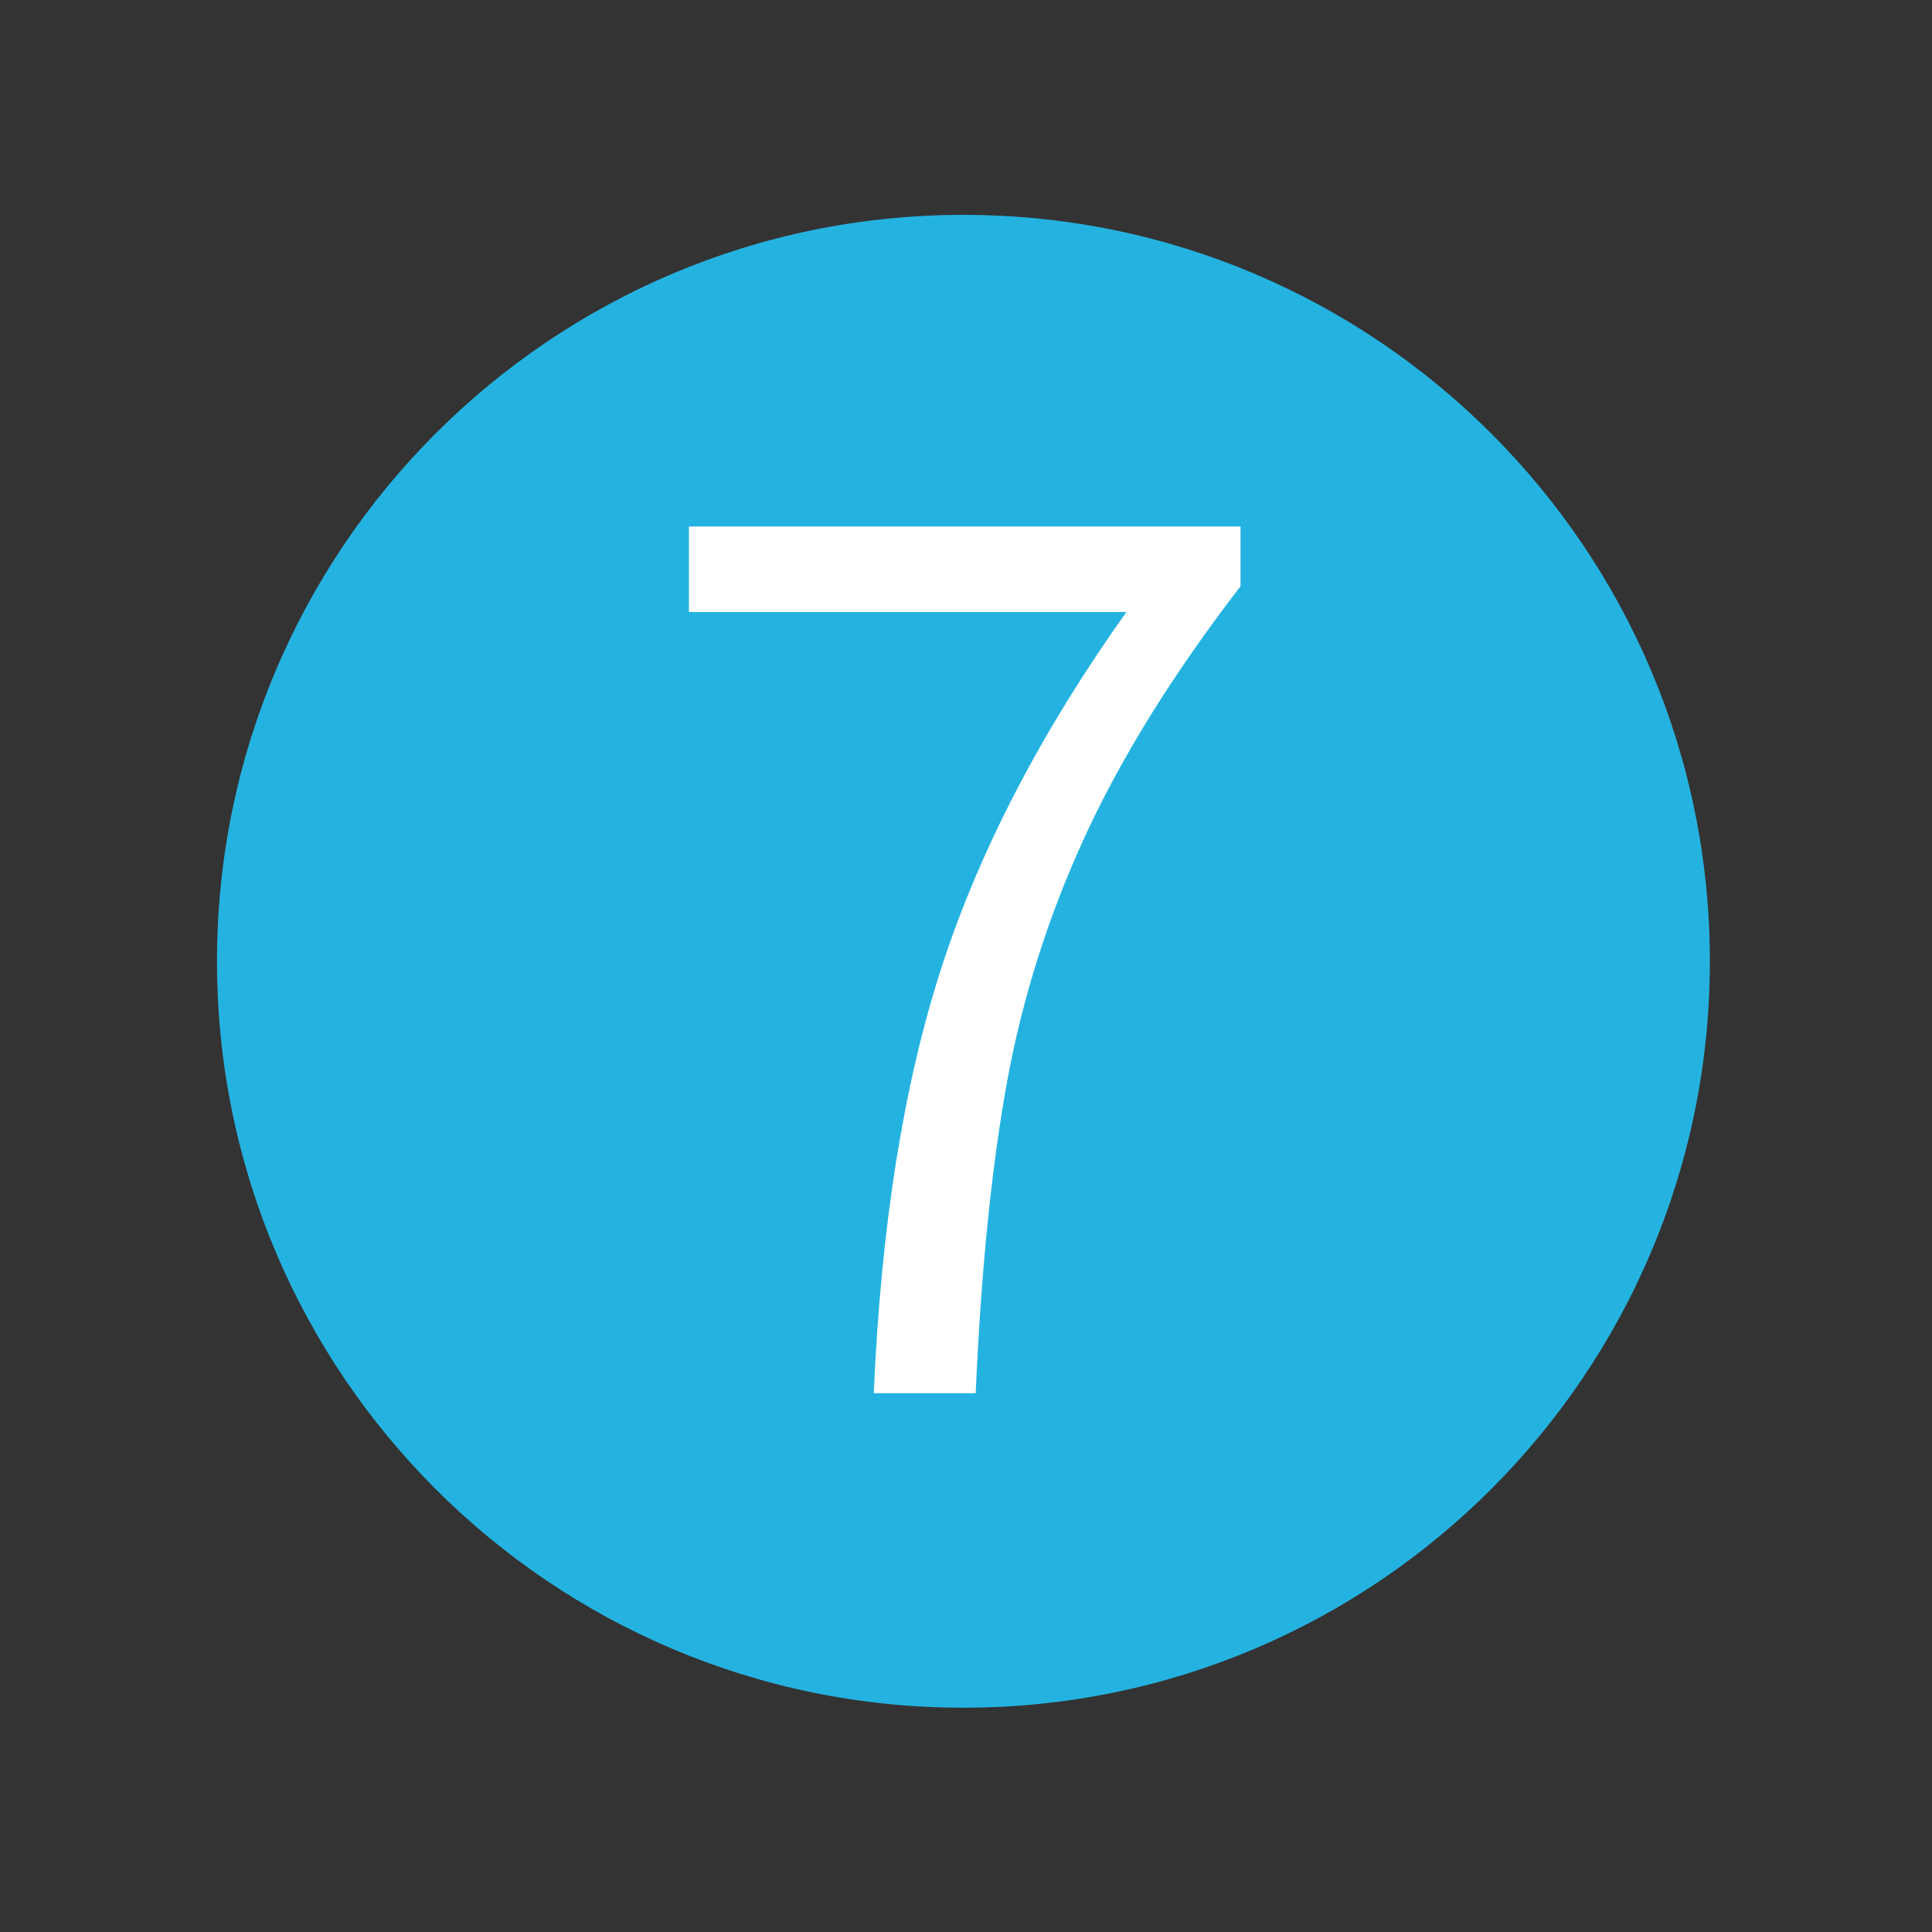 <svg xmlns="http://www.w3.org/2000/svg" xmlns:xlink="http://www.w3.org/1999/xlink" width="250" viewBox="0 0 187.5 187.5" height="250" preserveAspectRatio="xMidYMid meet"><rect x="0" y="0" width="187.5" height="187.5" fill="#333333" stroke="none"/><defs><g></g><clipPath id="2218d734b5"><path d="M 21.059 20.852 L 165.941 20.852 L 165.941 165.734 L 21.059 165.734 Z M 21.059 20.852 " clip-rule="nonzero"></path></clipPath><clipPath id="70cefbe261"><path d="M 93.5 20.852 C 53.492 20.852 21.059 53.285 21.059 93.293 C 21.059 133.301 53.492 165.734 93.5 165.734 C 133.508 165.734 165.941 133.301 165.941 93.293 C 165.941 53.285 133.508 20.852 93.5 20.852 Z M 93.5 20.852 " clip-rule="nonzero"></path></clipPath></defs><g clip-path="url(#2218d734b5)"><g clip-path="url(#70cefbe261)"><path fill="#24b3e1" d="M 21.059 20.852 L 165.941 20.852 L 165.941 165.734 L 21.059 165.734 Z M 21.059 20.852 " fill-opacity="1" fill-rule="nonzero"></path></g></g><g fill="#ffffff" fill-opacity="1"><g transform="translate(61.065, 135.209)"><g><path d="M 23.734 0 C 24.43 -16.176 26.625 -29.953 30.312 -41.328 C 34.008 -52.711 39.988 -64.207 48.25 -75.812 L 5.797 -75.812 L 5.797 -84.109 L 59.328 -84.109 L 59.328 -78.312 C 52.828 -69.875 47.797 -61.785 44.234 -54.047 C 40.672 -46.316 38.141 -38.32 36.641 -30.062 C 35.148 -21.801 34.145 -11.781 33.625 0 Z M 23.734 0 "></path></g></g></g></svg>